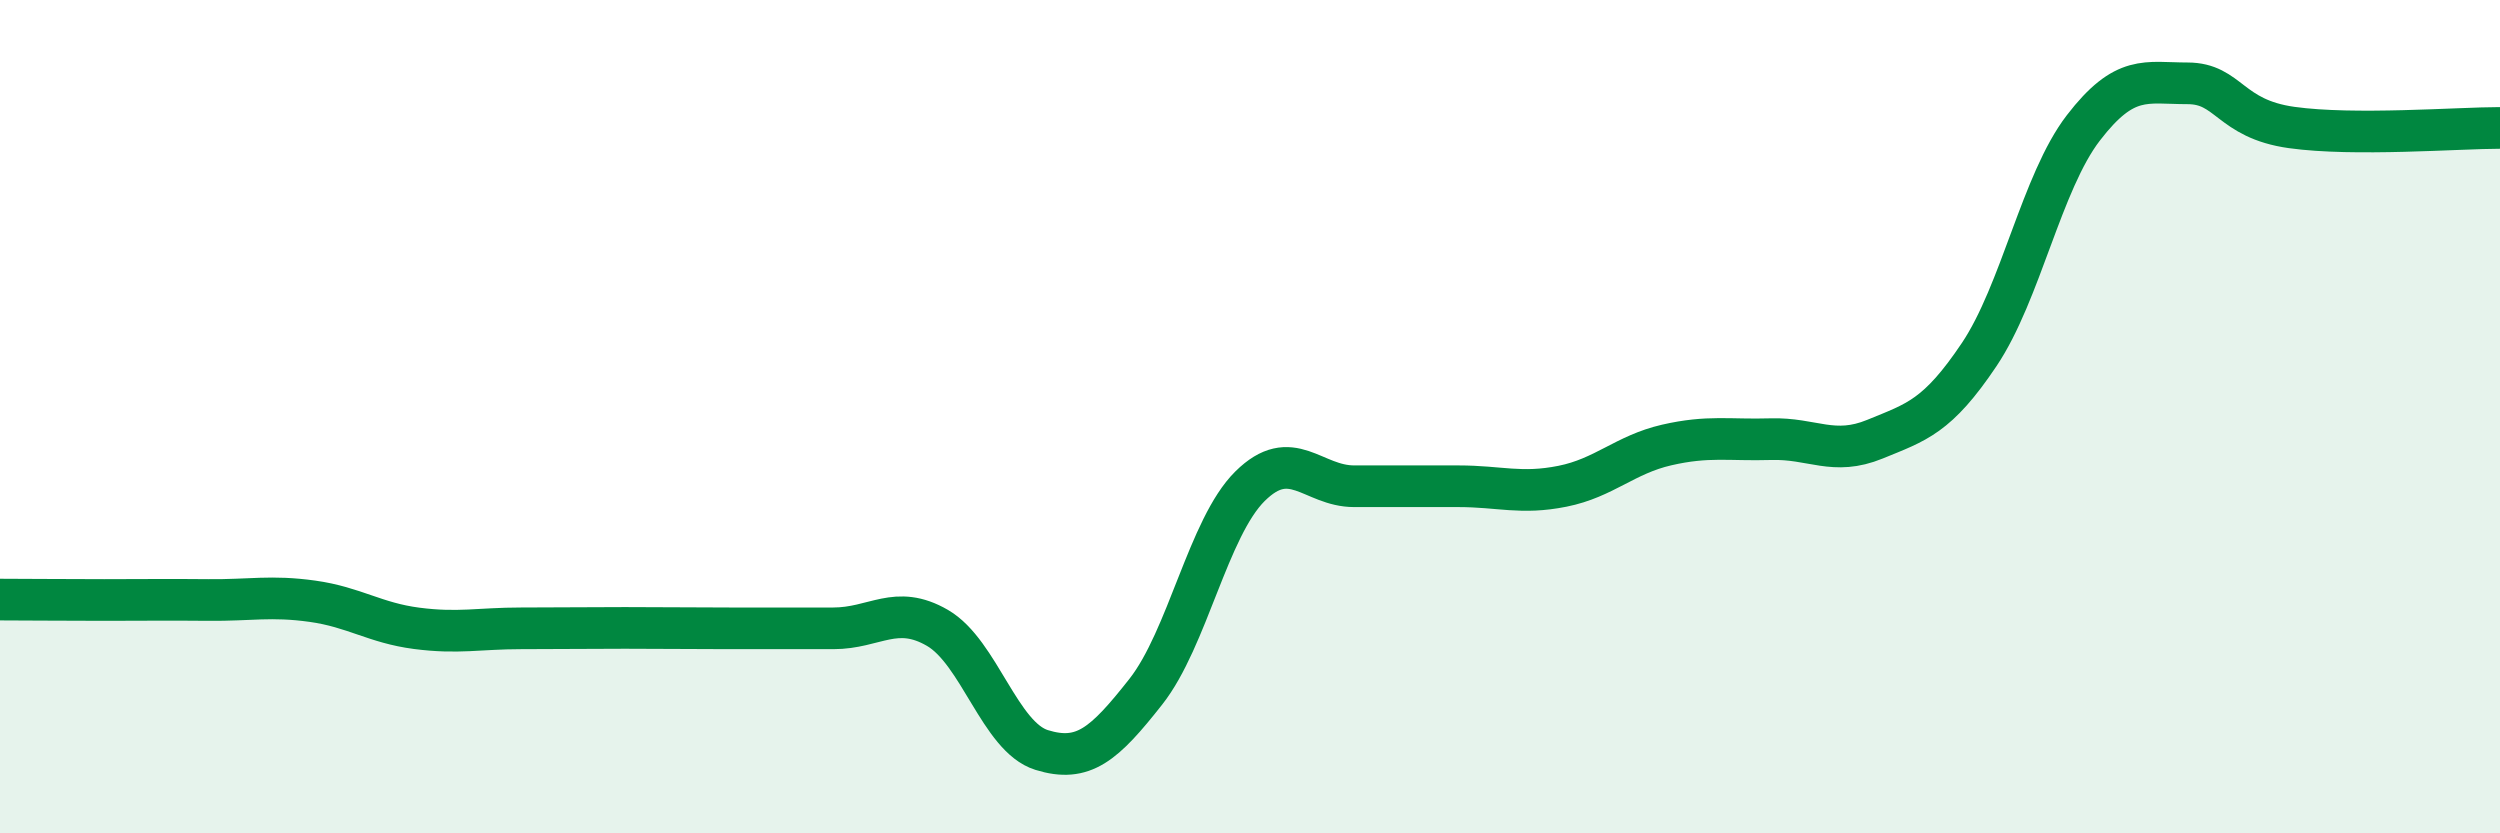 
    <svg width="60" height="20" viewBox="0 0 60 20" xmlns="http://www.w3.org/2000/svg">
      <path
        d="M 0,14.39 C 0.5,14.39 1.5,14.4 2.5,14.4 C 3.5,14.4 4,14.39 5,14.4 C 6,14.41 6.5,14.29 7.5,14.43 C 8.5,14.57 9,14.95 10,15.08 C 11,15.21 11.5,15.08 12.5,15.08 C 13.5,15.08 14,15.07 15,15.07 C 16,15.07 16.5,15.08 17.5,15.08 C 18.5,15.08 19,15.08 20,15.08 C 21,15.08 21.5,14.49 22.5,15.07 C 23.5,15.65 24,17.69 25,18 C 26,18.31 26.5,17.87 27.5,16.6 C 28.5,15.33 29,12.66 30,11.67 C 31,10.68 31.5,11.67 32.5,11.67 C 33.5,11.67 34,11.67 35,11.67 C 36,11.67 36.5,11.87 37.5,11.67 C 38.5,11.47 39,10.91 40,10.68 C 41,10.45 41.5,10.57 42.5,10.54 C 43.5,10.51 44,10.95 45,10.54 C 46,10.13 46.5,10 47.5,8.51 C 48.5,7.02 49,4.37 50,3.07 C 51,1.77 51.5,2 52.5,2 C 53.5,2 53.5,2.85 55,3.06 C 56.5,3.27 59,3.07 60,3.07L60 20L0 20Z"
        fill="#008740"
        opacity="0.1"
        stroke-linecap="round"
        stroke-linejoin="round"
      />
      <path
        d="M 0,14.39 C 0.5,14.39 1.5,14.4 2.5,14.4 C 3.5,14.4 4,14.39 5,14.4 C 6,14.41 6.5,14.29 7.5,14.43 C 8.5,14.57 9,14.95 10,15.08 C 11,15.21 11.5,15.08 12.5,15.08 C 13.5,15.08 14,15.07 15,15.07 C 16,15.07 16.5,15.08 17.5,15.08 C 18.5,15.08 19,15.08 20,15.08 C 21,15.08 21.5,14.49 22.5,15.07 C 23.5,15.65 24,17.69 25,18 C 26,18.31 26.5,17.87 27.5,16.6 C 28.5,15.33 29,12.66 30,11.67 C 31,10.68 31.5,11.67 32.5,11.67 C 33.5,11.67 34,11.67 35,11.67 C 36,11.67 36.5,11.87 37.5,11.67 C 38.5,11.47 39,10.91 40,10.68 C 41,10.45 41.5,10.57 42.5,10.54 C 43.5,10.51 44,10.95 45,10.54 C 46,10.13 46.5,10 47.5,8.51 C 48.5,7.02 49,4.37 50,3.07 C 51,1.77 51.5,2 52.5,2 C 53.5,2 53.5,2.85 55,3.06 C 56.5,3.27 59,3.07 60,3.07"
        stroke="#008740"
        stroke-width="1"
        fill="none"
        stroke-linecap="round"
        stroke-linejoin="round"
      />
    </svg>
  